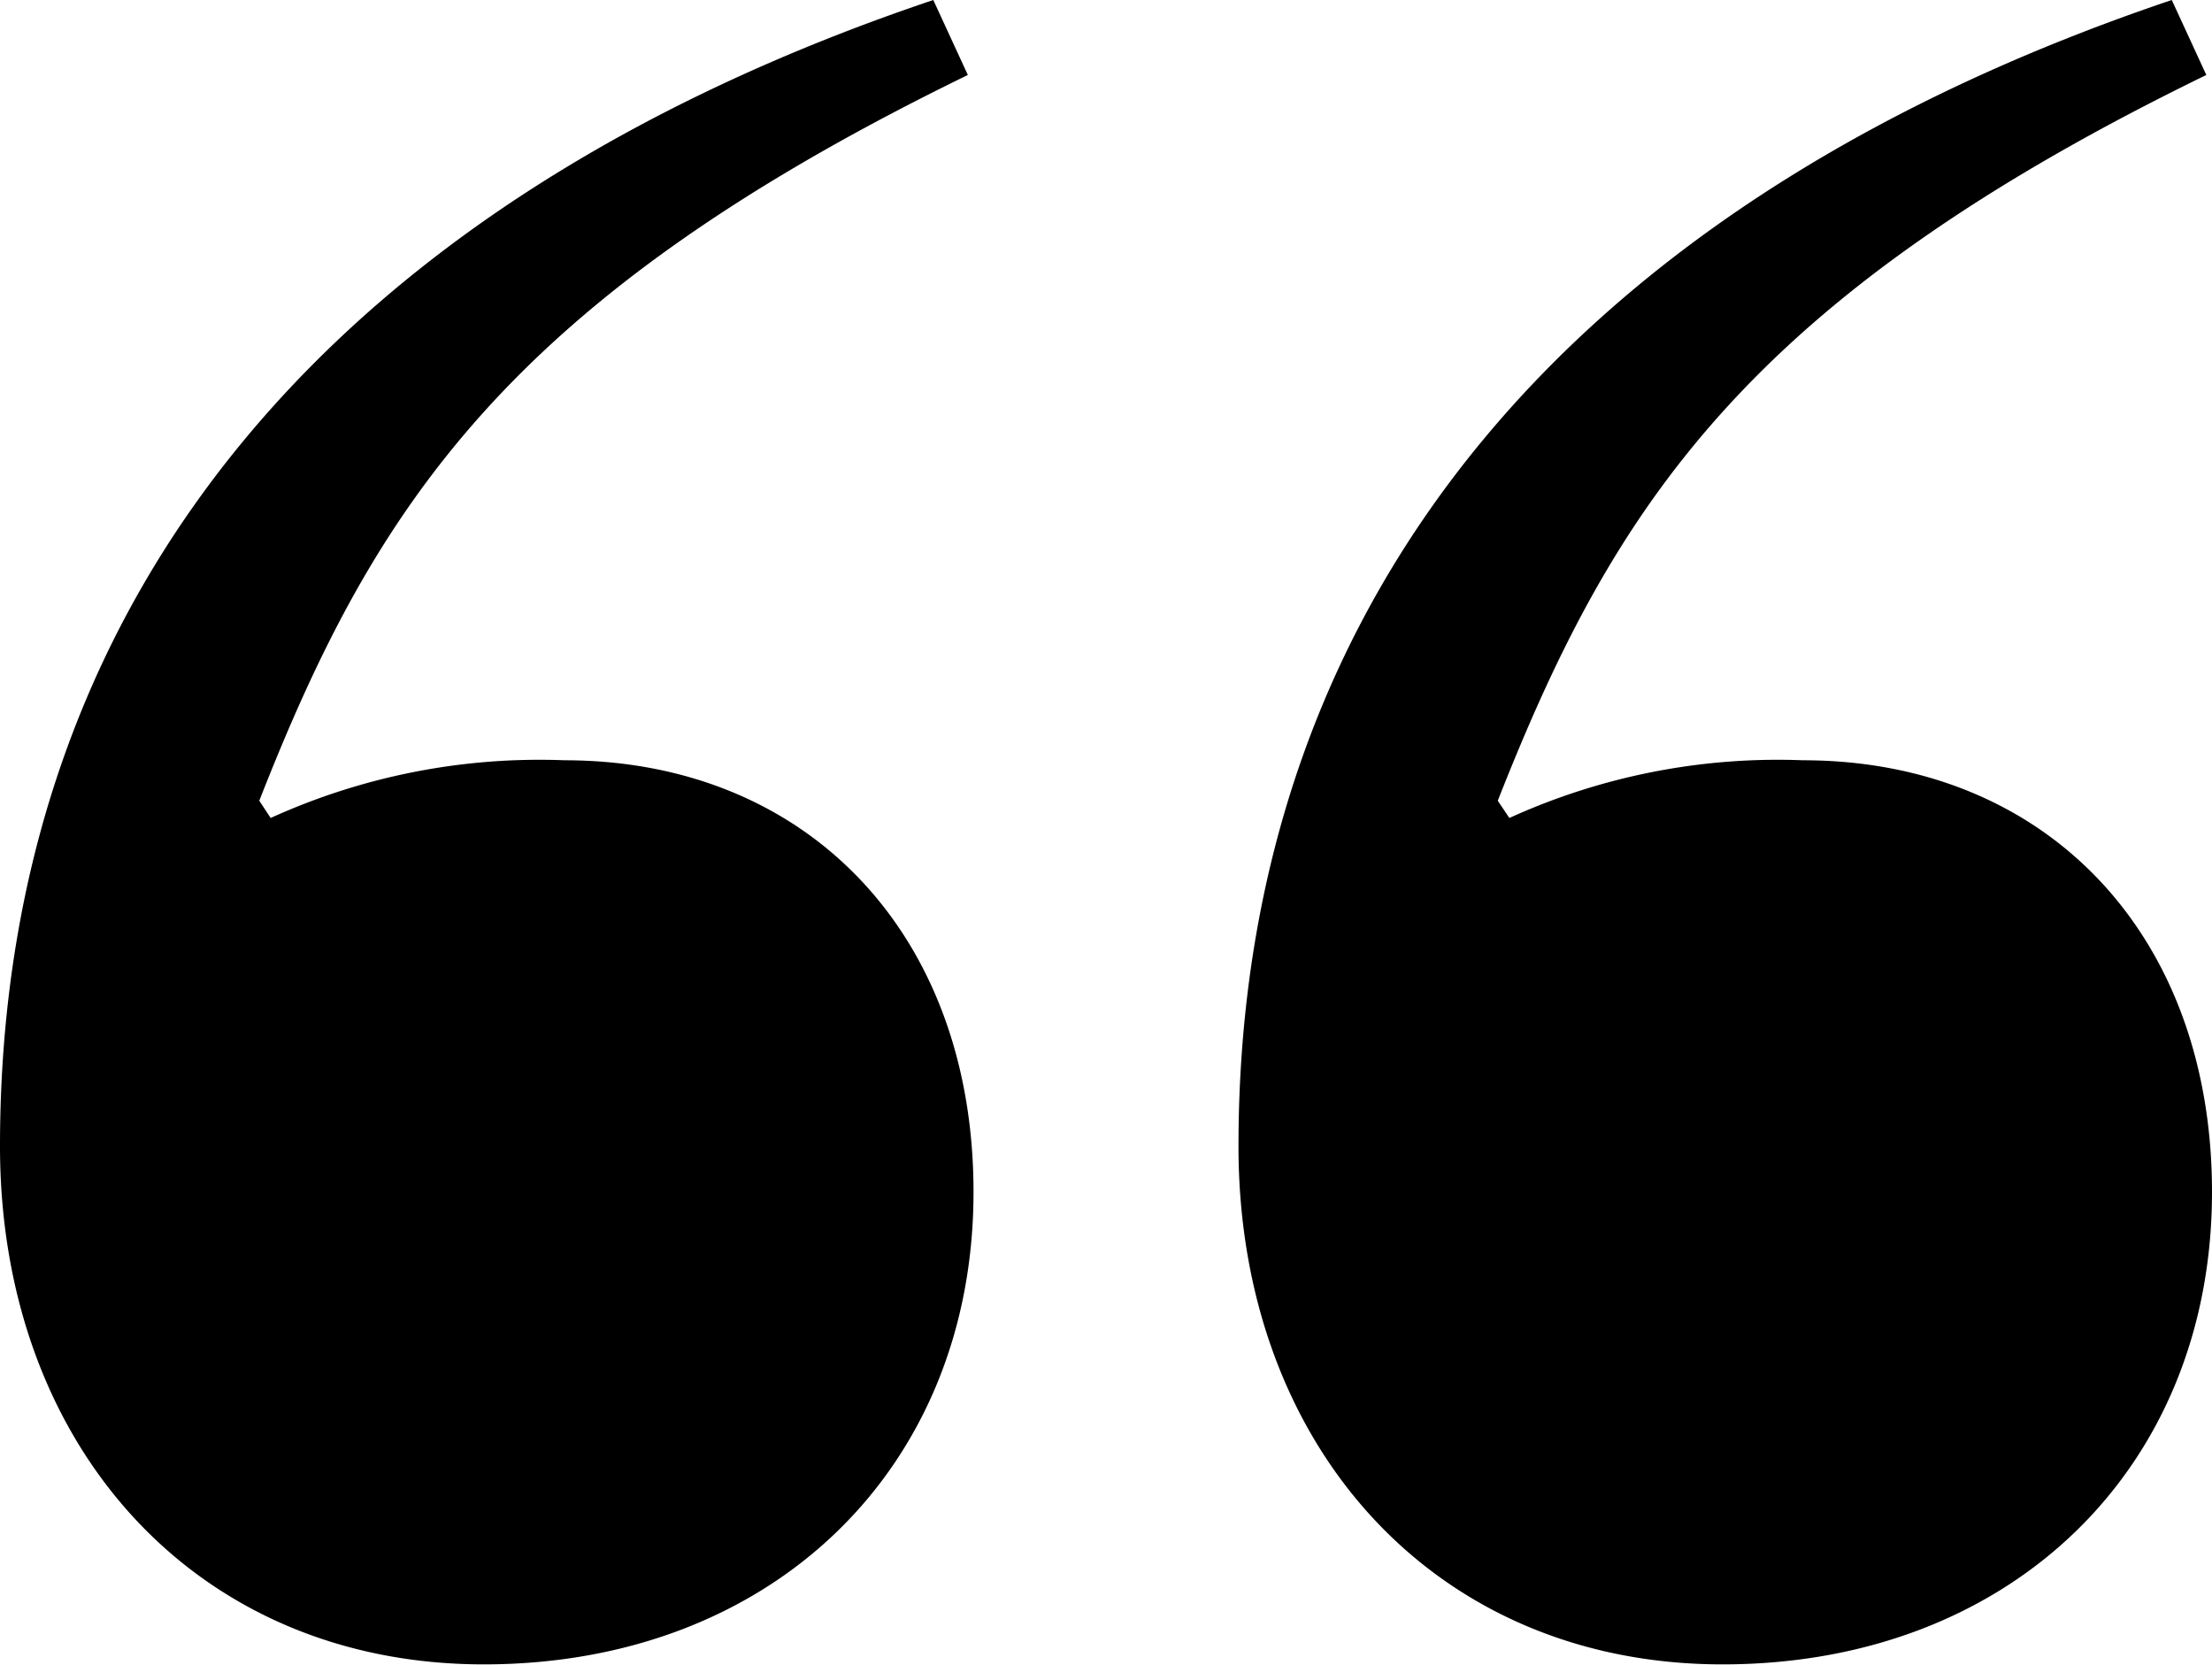 <svg xmlns="http://www.w3.org/2000/svg" viewBox="0 0 97.34 73.26"><title>blockquote</title><g id="Layer_2" data-name="Layer 2"><g id="Layer_1-2" data-name="Layer 1"><path d="M11.41,35.24l.5.76a28.56,28.56,0,0,1,12.93-2.54c10.65,0,18,7.61,18,19,0,12.17-8.87,20.79-21.55,20.79S0,63.63,0,50.45C0,25.6,15.46,8.62,41.07,0l1.52,3.3C22.31,13.18,16.48,22.31,11.41,35.24Zm54.5,0,.51.76a28.5,28.5,0,0,1,12.92-2.54c10.65,0,18,7.61,18,19,0,12.17-8.87,20.79-21.54,20.79S54.5,63.63,54.5,50.45C54.5,25.6,70,8.62,95.57,0l1.52,3.3C76.81,13.18,71,22.31,65.91,35.24Z"/></g></g></svg>